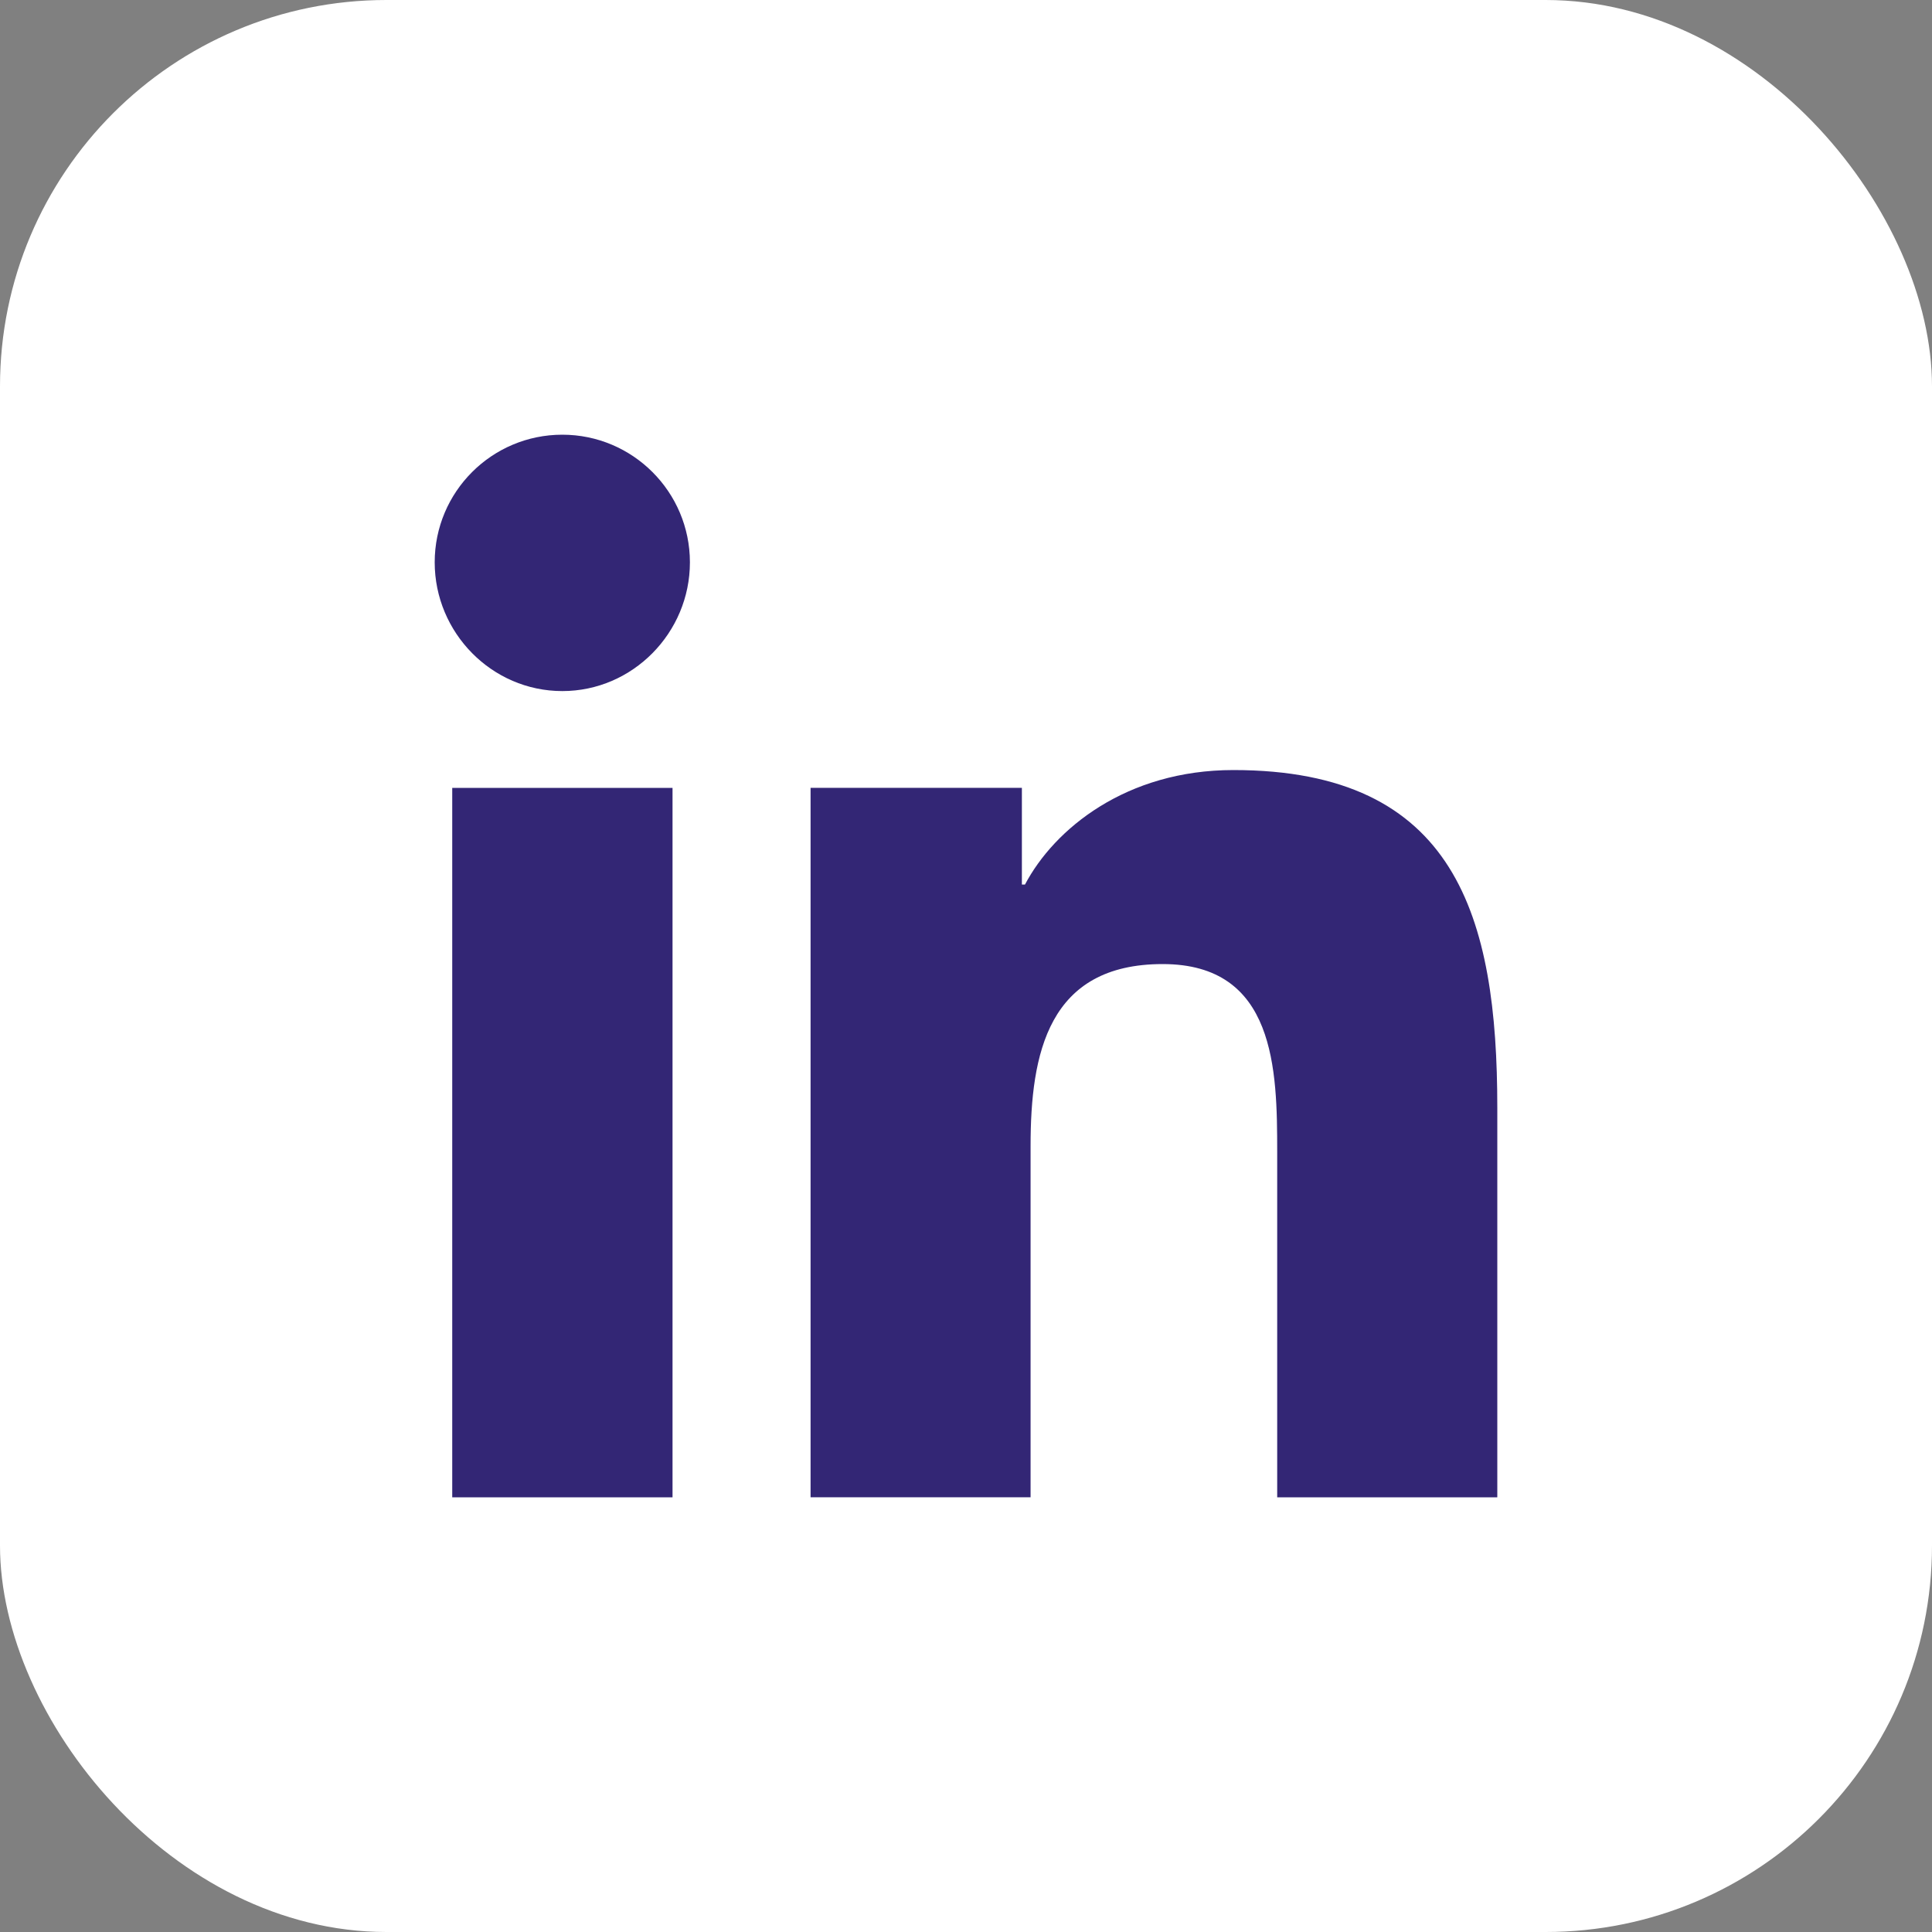 <svg width="40" height="40" viewBox="0 0 40 40" fill="none" xmlns="http://www.w3.org/2000/svg">
<rect x="0" y="0" width="40" height="40" fill="#808080" stroke="none"/>
<rect width="40" height="40" rx="8" fill="white"/>
<g clip-path="url(#clip0_1_2656)">
<path d="M30.994 31V30.999H31V22.931C31 18.983 30.15 15.943 25.536 15.943C23.317 15.943 21.829 17.16 21.221 18.314H21.157V16.311H16.782V30.999H21.337V23.726C21.337 21.811 21.7 19.96 24.072 19.96C26.408 19.96 26.443 22.145 26.443 23.849V31H30.994Z" fill="#332675"/>
<path d="M9.363 16.312H13.924V31H9.363V16.312Z" fill="#332675"/>
<path d="M11.642 9C10.183 9 9 10.183 9 11.642C9 13.1 10.183 14.308 11.642 14.308C13.1 14.308 14.284 13.1 14.284 11.642C14.283 10.183 13.099 9 11.642 9V9Z" fill="#332675"/>
</g>
<defs>
<clipPath id="clip0_1_2656">
<rect width="22" height="22" fill="white" transform="translate(9 9)"/>
</clipPath>
</defs>
</svg>

